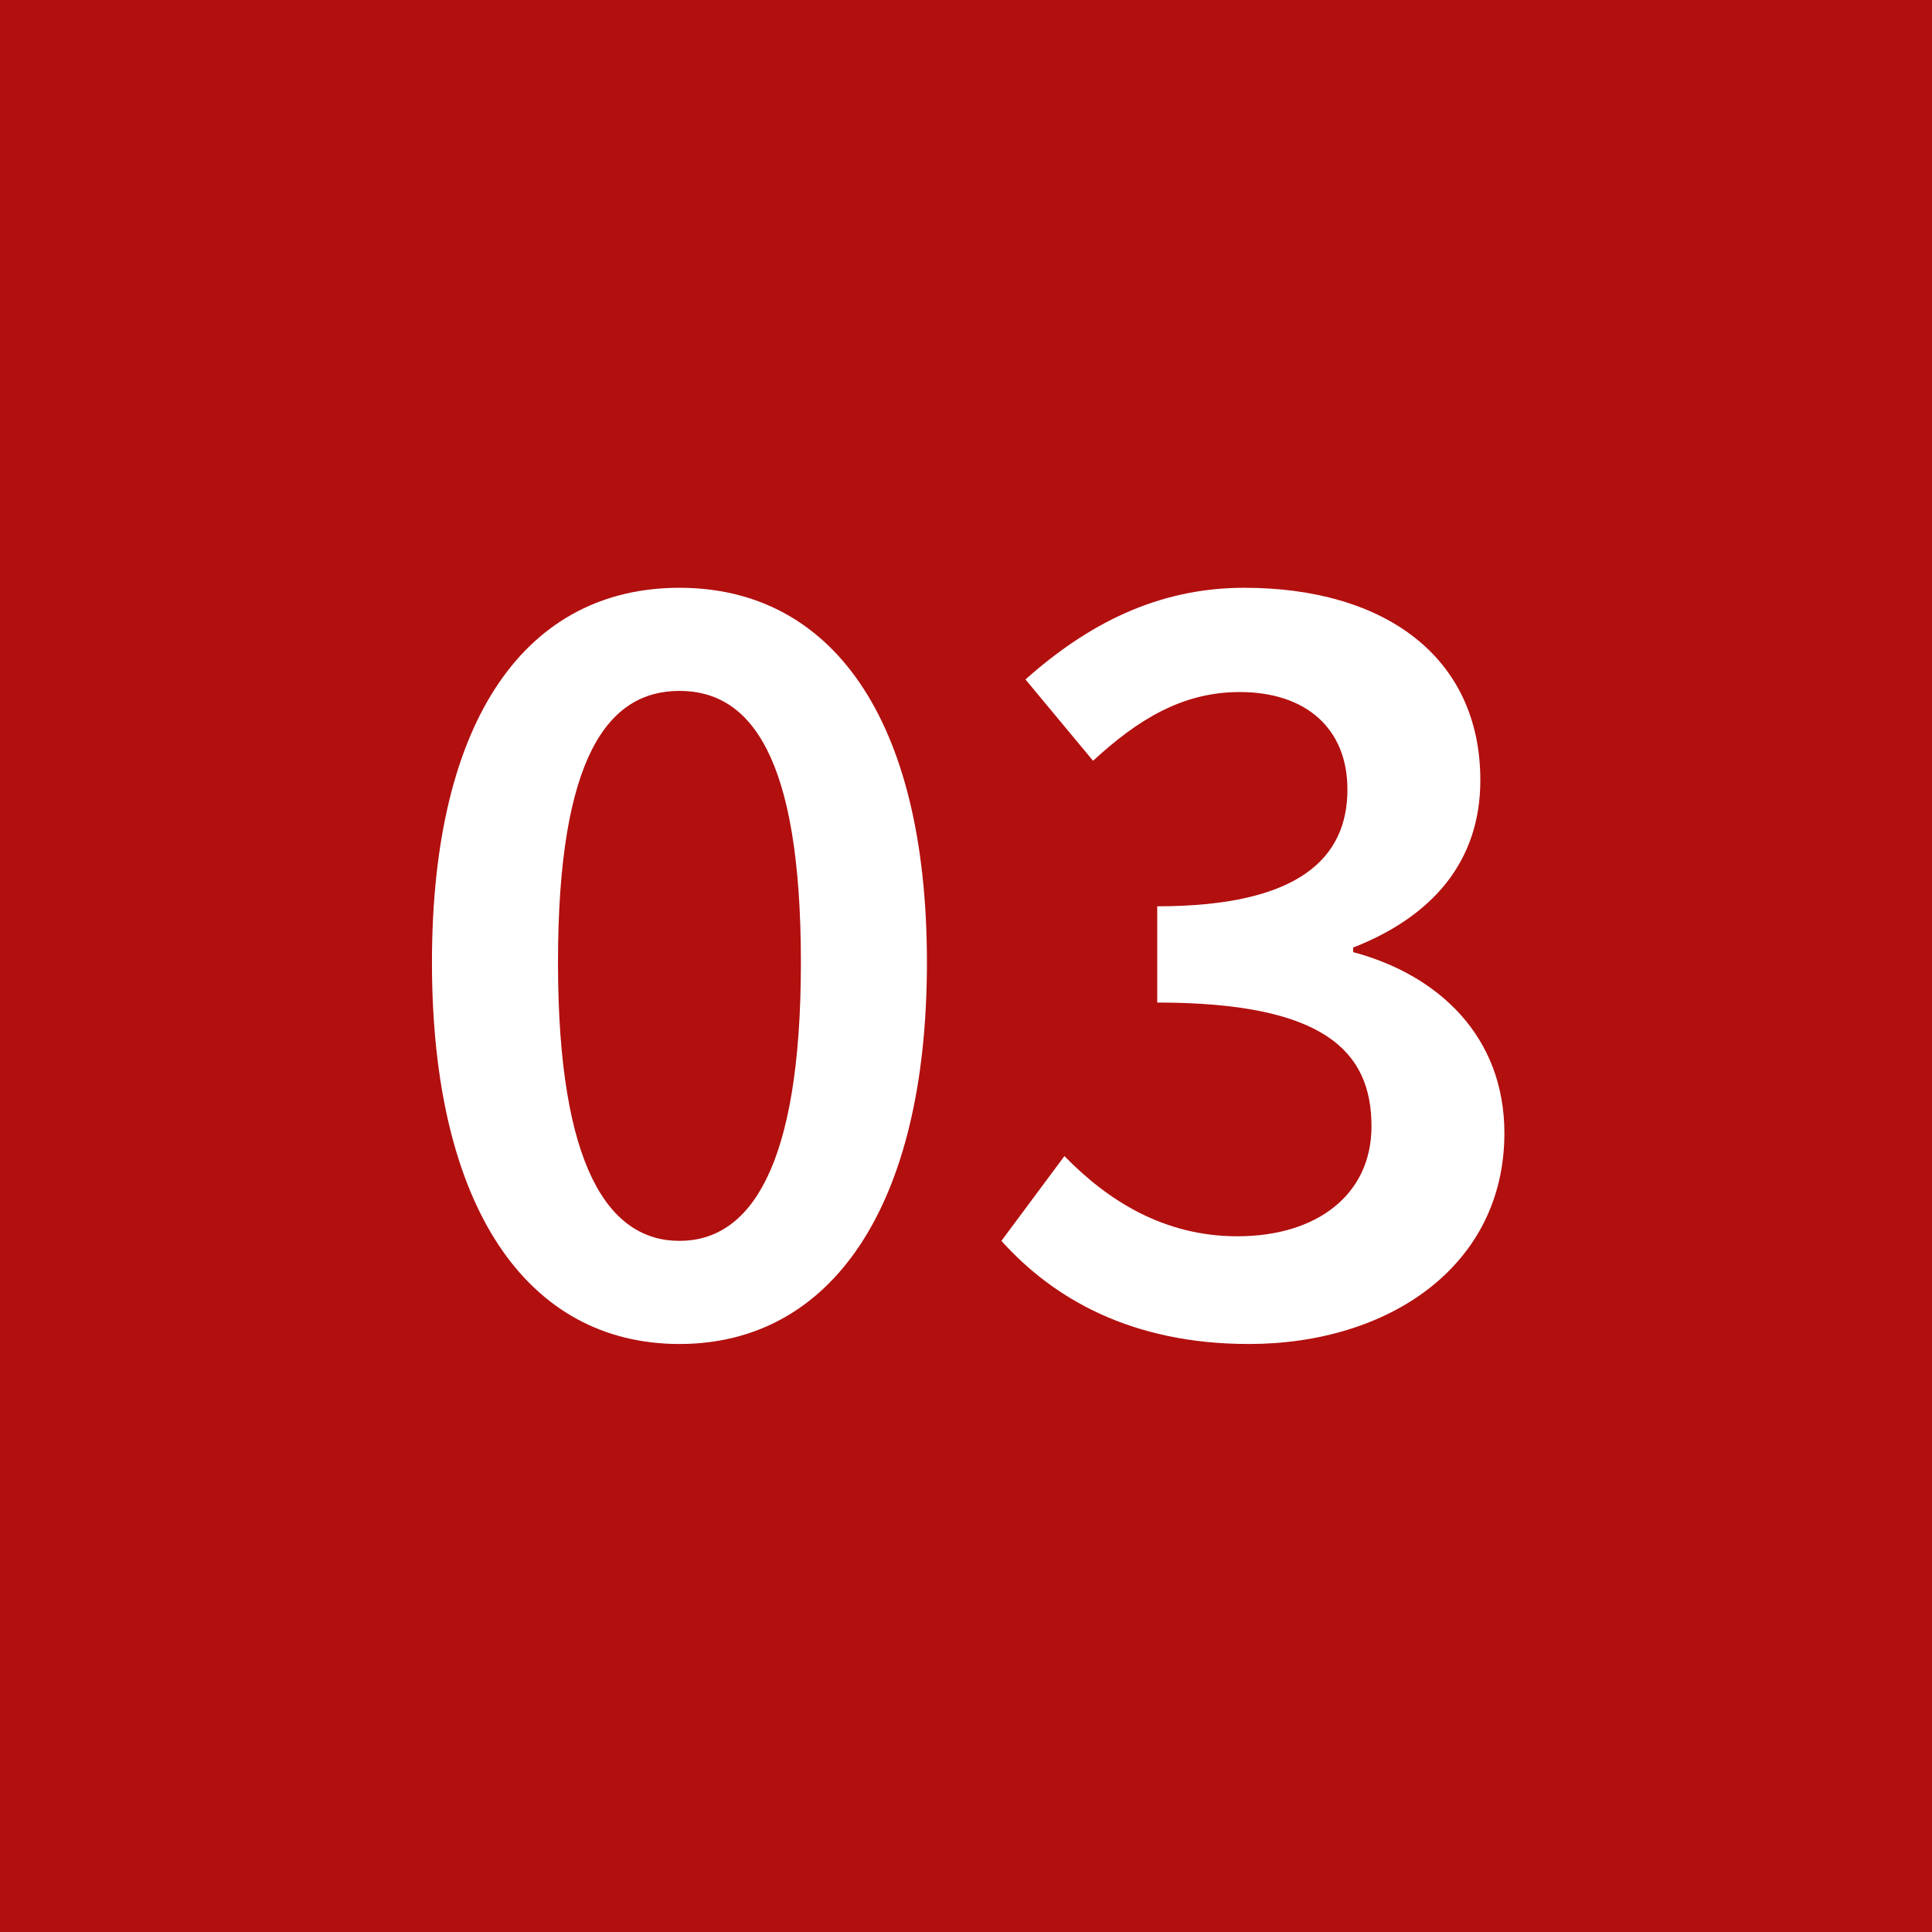 <?xml version="1.0" encoding="UTF-8"?>
<svg id="Livello_2" data-name="Livello 2" xmlns="http://www.w3.org/2000/svg" viewBox="0 0 84.31 84.31">
  <defs>
    <style>
      .cls-1 {
        fill: #fff;
      }

      .cls-2 {
        fill: #b20f0f;
      }
    </style>
  </defs>
  <g id="organize">
    <g>
      <rect class="cls-2" width="84.31" height="84.31"/>
      <g>
        <path class="cls-1" d="m18.85,42c0-10.75,4.2-16.35,10.8-16.35s10.8,5.65,10.8,16.35-4.2,16.65-10.8,16.65-10.8-5.9-10.8-16.65Zm16.1,0c0-9-2.2-11.85-5.3-11.85s-5.3,2.85-5.3,11.85,2.25,12.15,5.3,12.15,5.3-3.15,5.3-12.15Z"/>
        <path class="cls-1" d="m43.7,54.15l2.75-3.7c1.9,1.95,4.35,3.5,7.55,3.5,3.45,0,5.85-1.8,5.85-4.8,0-3.3-2.1-5.4-9.35-5.4v-4.2c6.25,0,8.3-2.15,8.3-5.1,0-2.65-1.8-4.25-4.7-4.25-2.5,0-4.45,1.2-6.4,3l-2.95-3.55c2.7-2.4,5.75-4,9.55-4,6.1,0,10.3,3,10.3,8.4,0,3.55-2.1,5.95-5.55,7.3v.2c3.75,1,6.6,3.7,6.6,7.9,0,5.8-5.05,9.2-11.15,9.2-5.15,0-8.55-2-10.8-4.5Z"/>
      </g>
    </g>
  </g>
</svg>